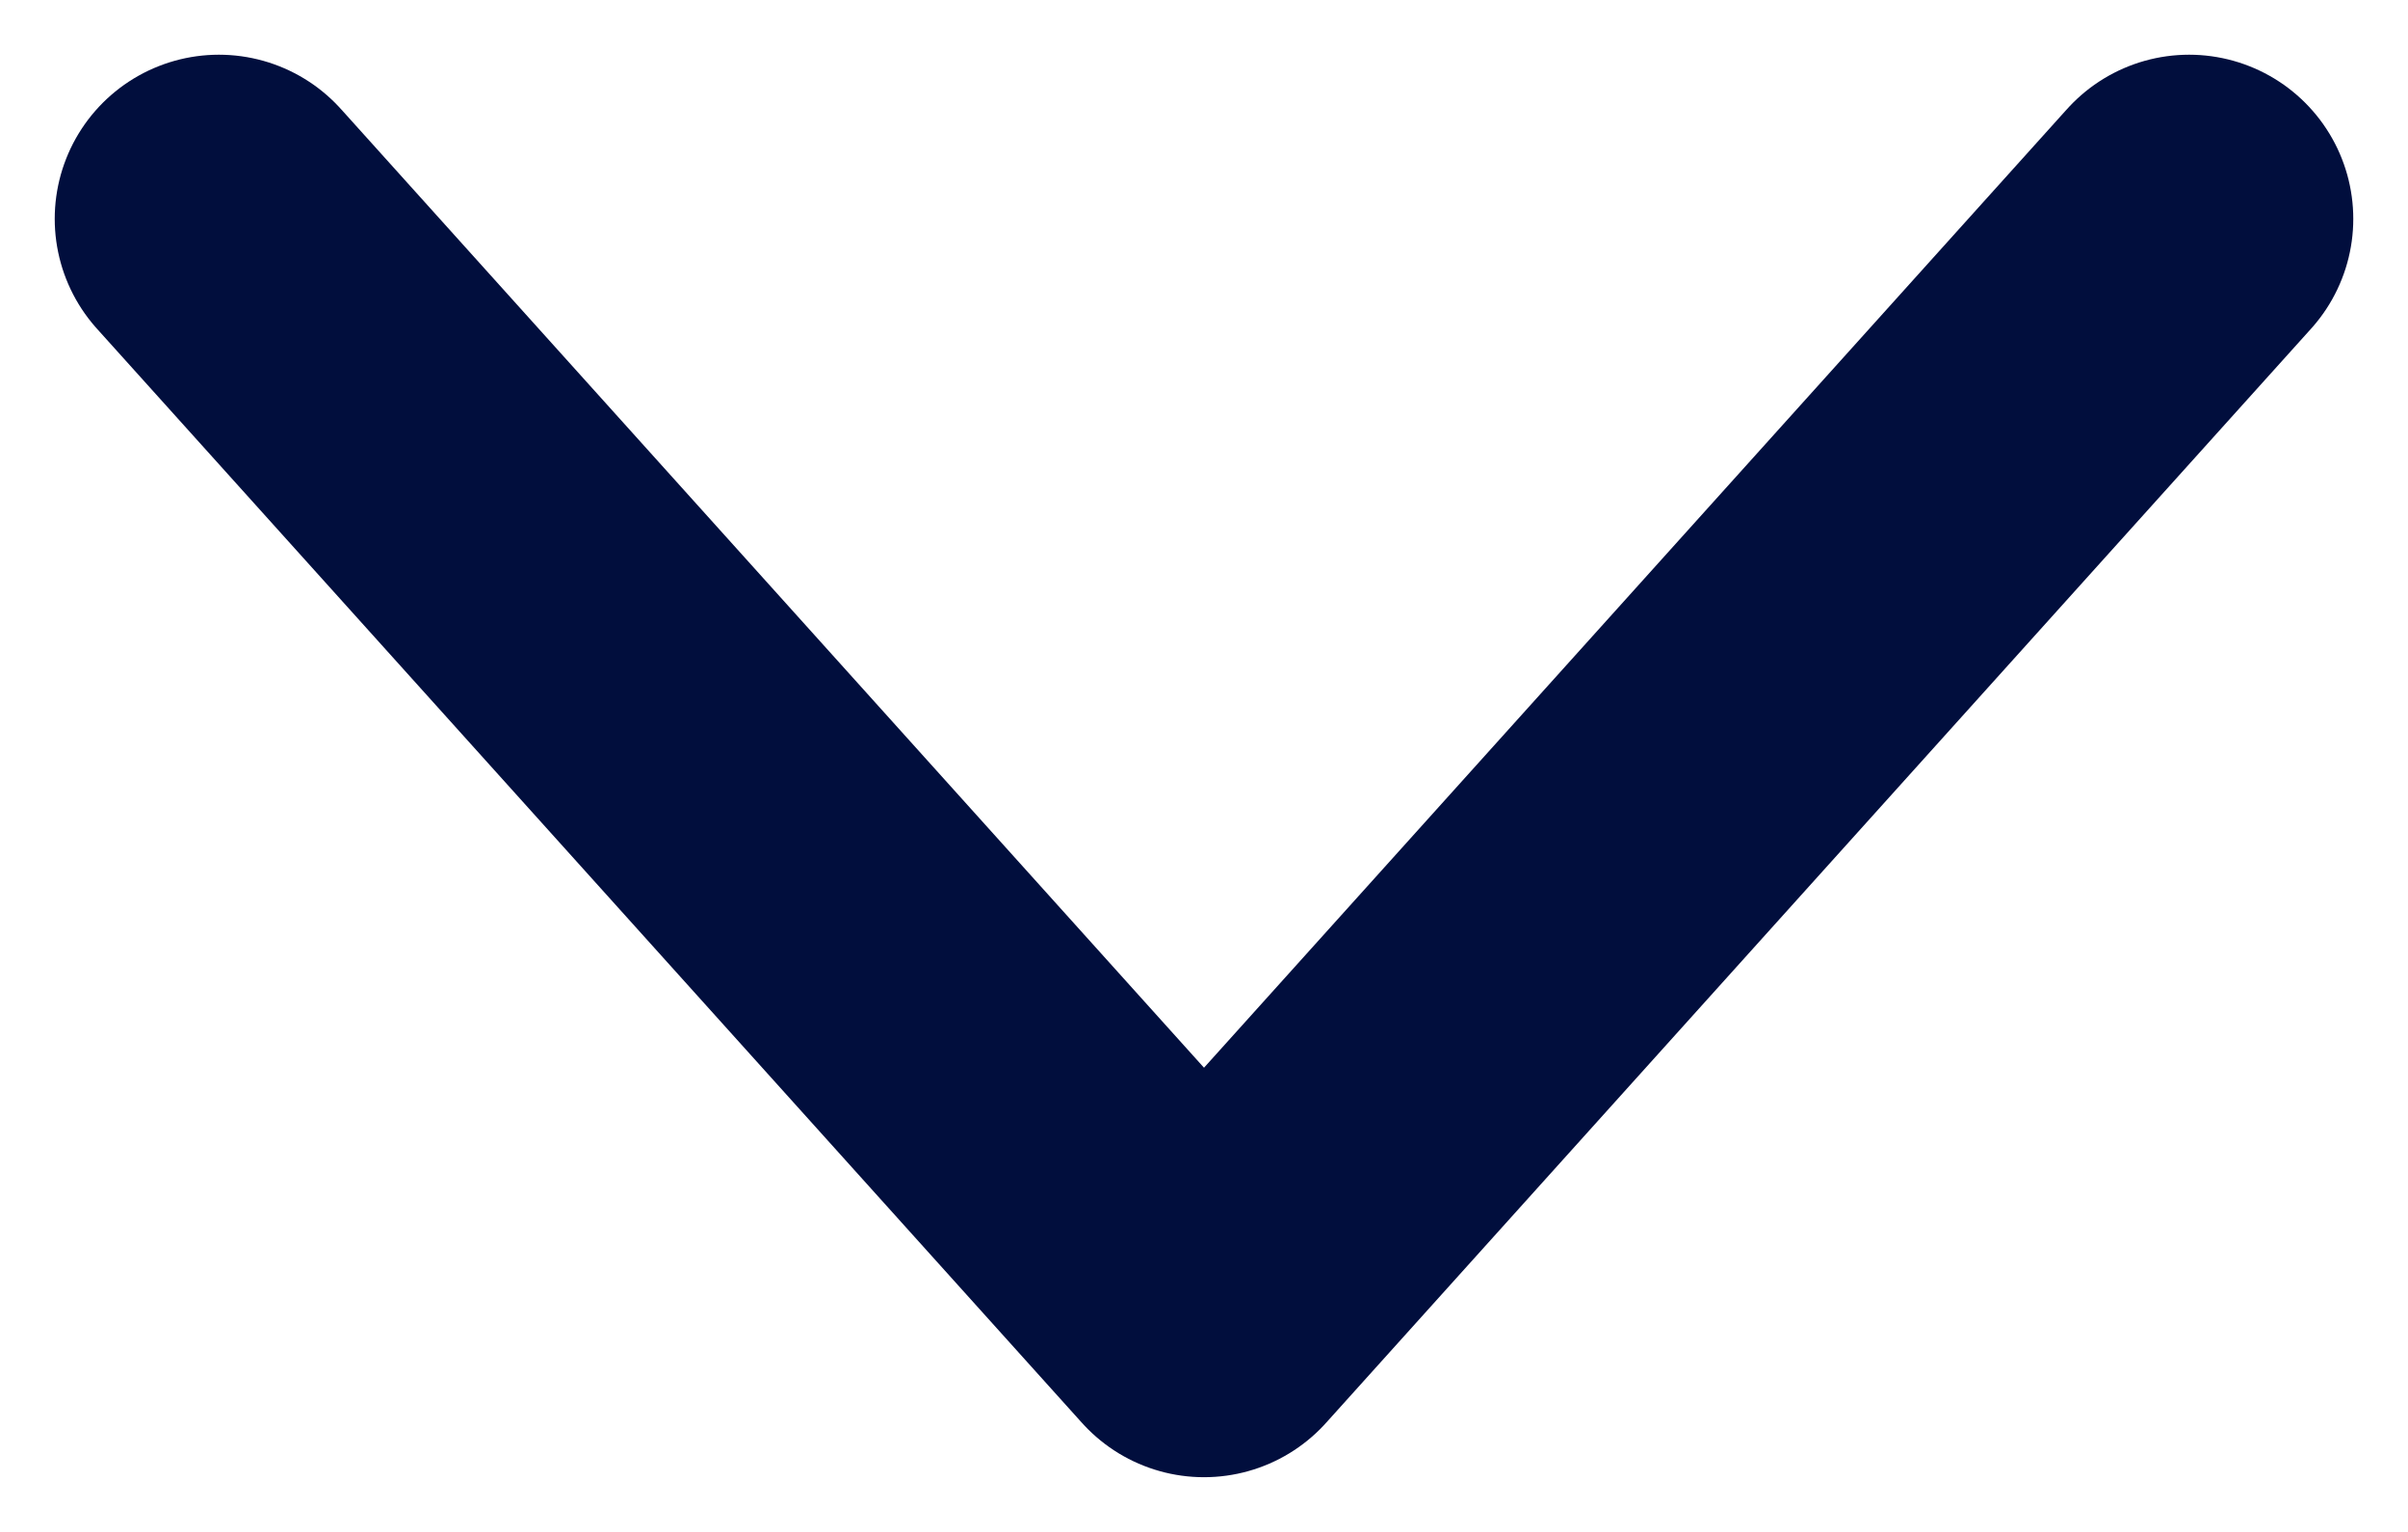 <svg width="22" height="14" viewBox="0 0 22 14" fill="none" xmlns="http://www.w3.org/2000/svg">
<path d="M2 2L11 12L20 2" stroke="#010E3D" stroke-width="3" stroke-linecap="round" stroke-linejoin="round"/>
</svg>
